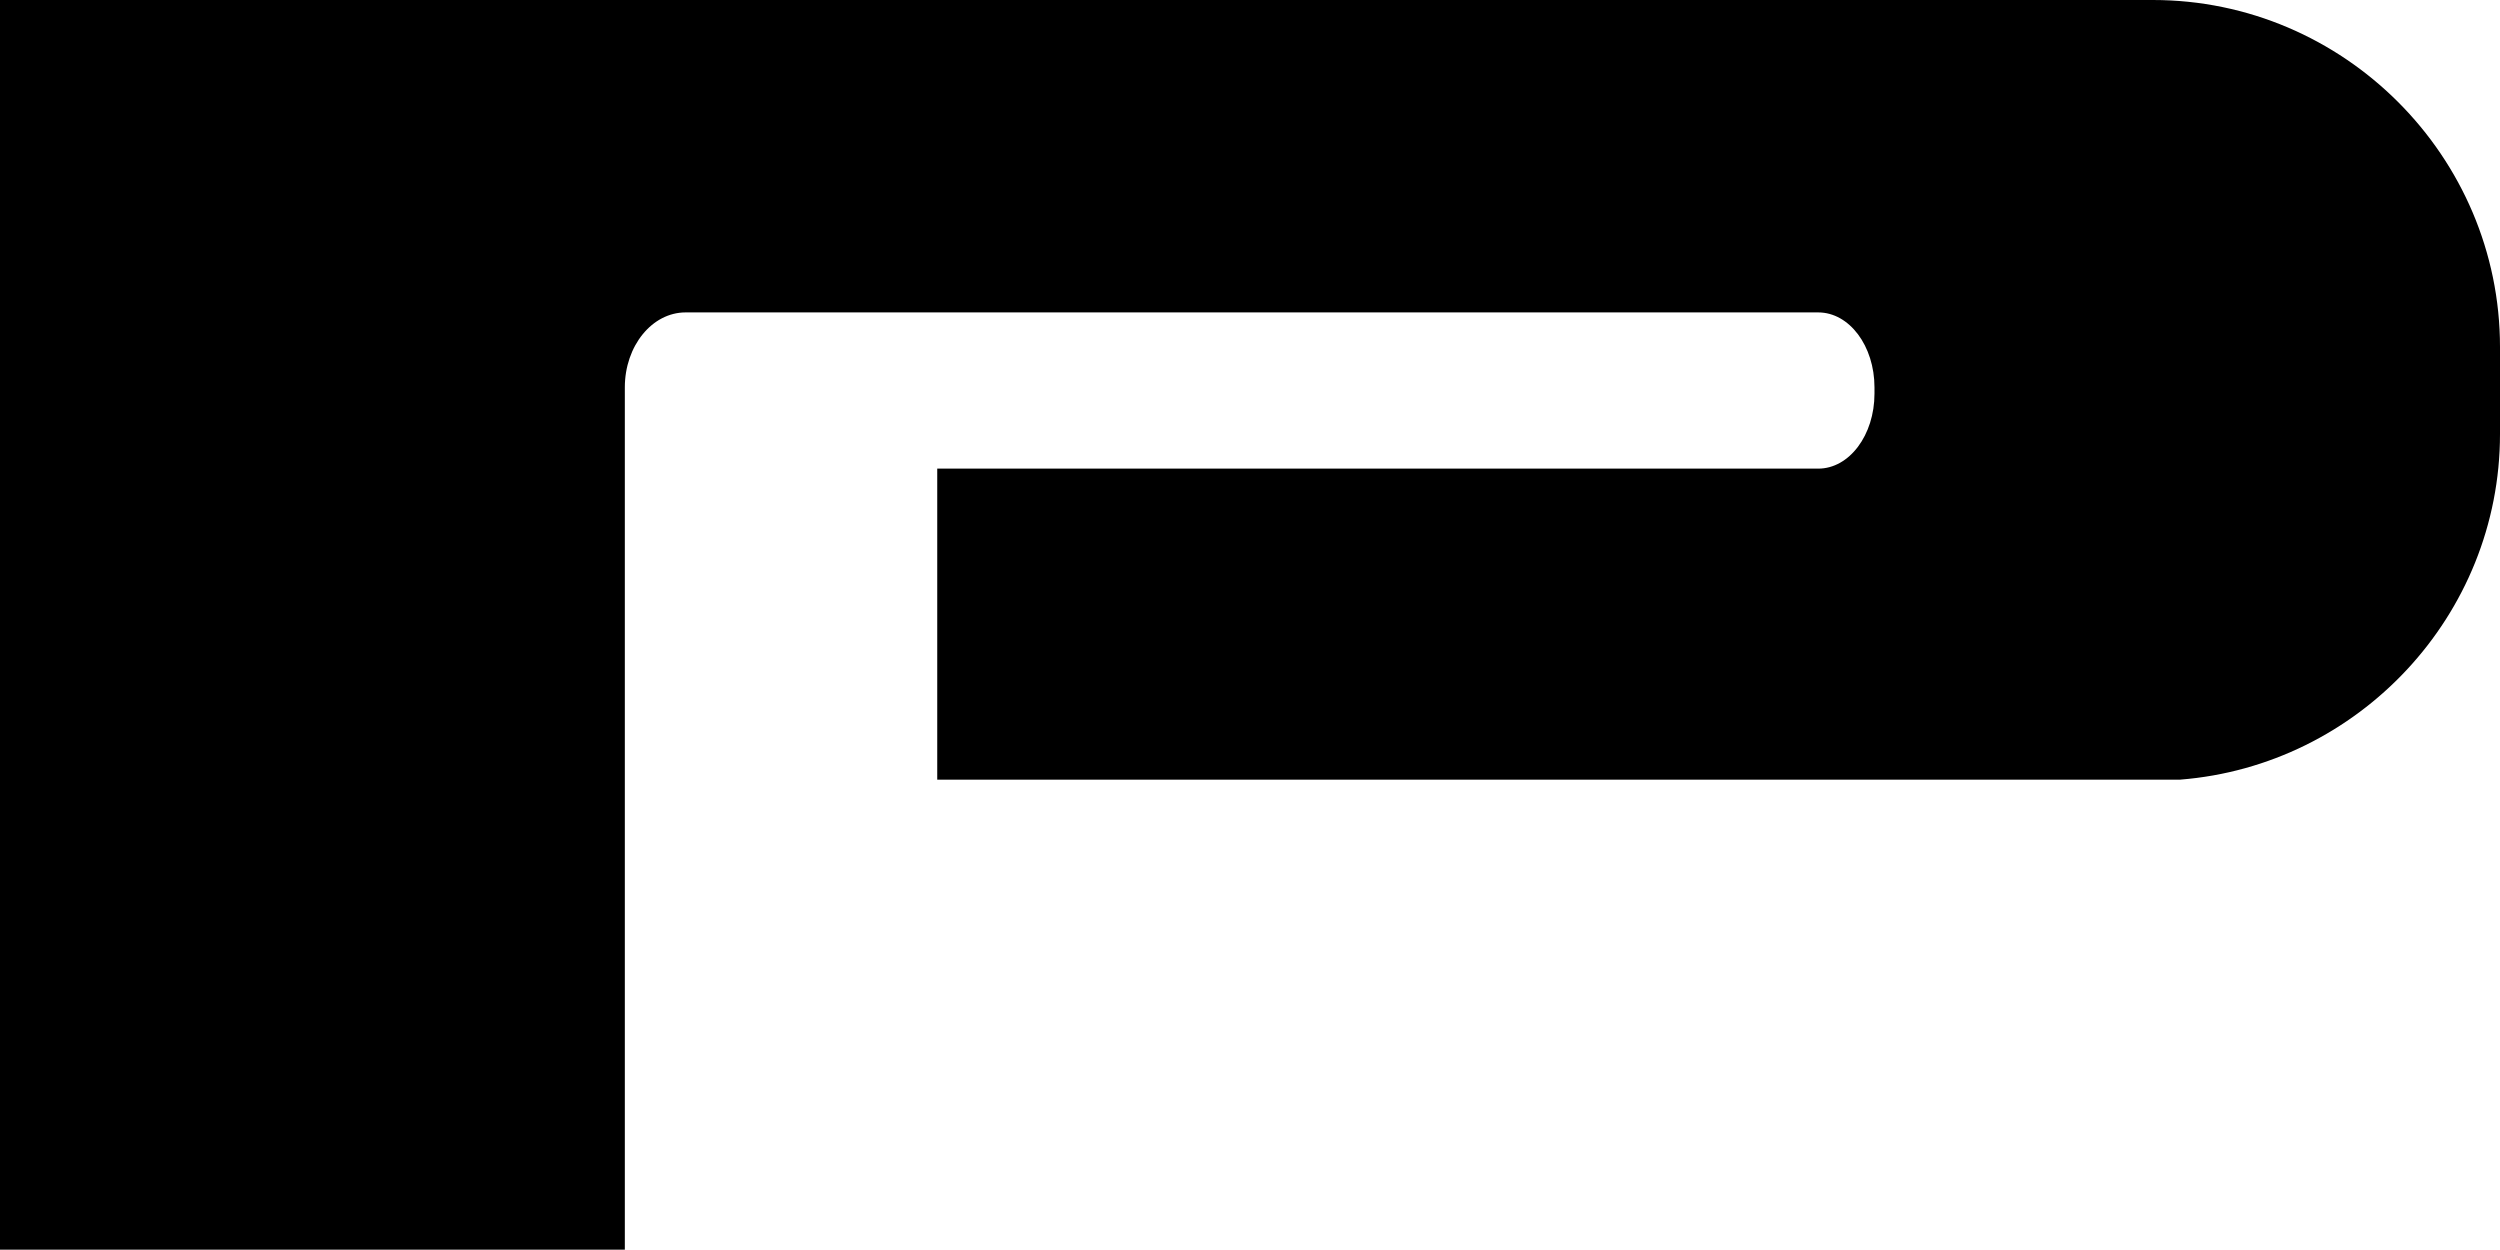 <?xml version="1.0" encoding="UTF-8"?><svg xmlns="http://www.w3.org/2000/svg" viewBox="0 0 144.04 72"><g id="a"/><g id="b"><g id="c"><path d="M53.99,18h50.77c1.79,0,3.24,1.93,3.24,4.32v.36c0,2.39-1.45,4.32-3.24,4.32H54v17.92H125.61c10.27-.81,18.43-9.45,18.43-19.92v-5c0-11-9-20-20-20H0V72H36V22.32c0-2.39,1.57-4.32,3.5-4.32h14.49Z"/></g></g></svg>